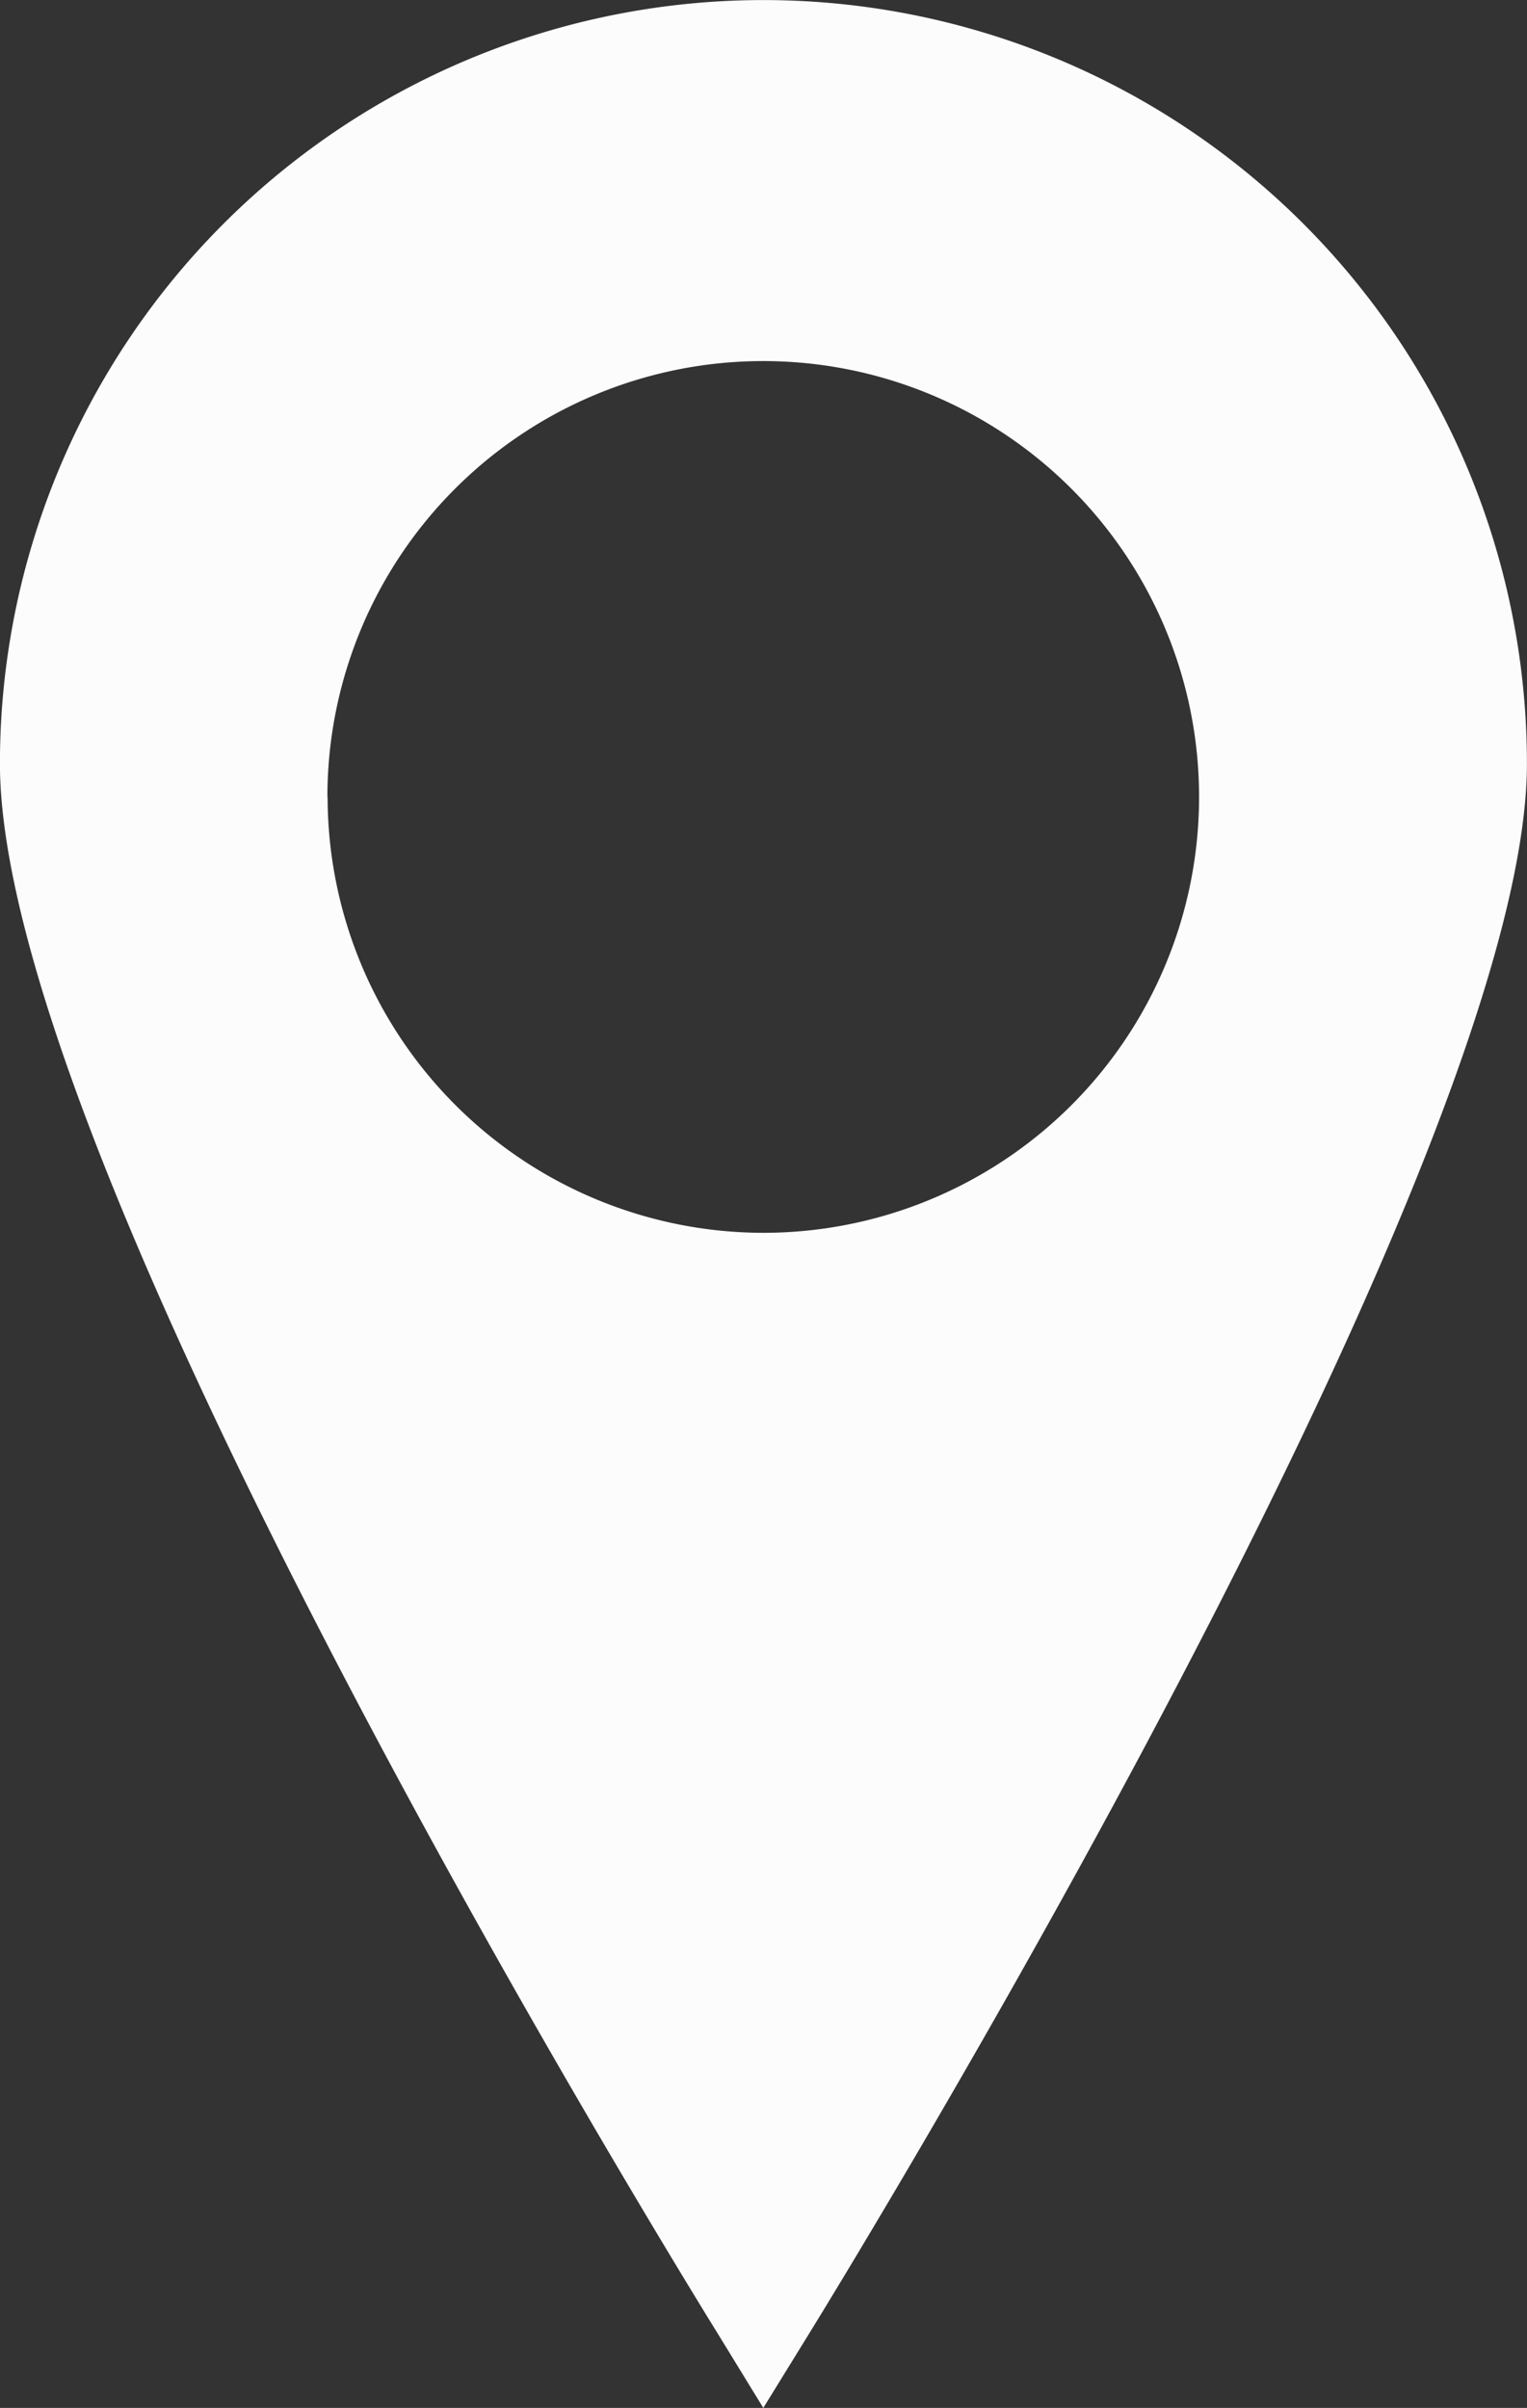 <svg xmlns="http://www.w3.org/2000/svg" width="23.152" height="36.505" viewBox="0 0 23.152 36.505"><rect x="0" y="0" width="23.152" height="36.505" fill="#333333" stroke="none"/><g id="noun-location-1775621" transform="translate(-223.027 -34.246)"><path id="Caminho_148" data-name="Caminho 148" d="M234.6,70.751l.678-1.1c.445-.72,10.9-17.716,10.9-23.828a11.576,11.576,0,1,0-23.152,0c0,6,9.782,22.021,10.9,23.828Zm-6.609-24.423a6.608,6.608,0,1,1,6.608,6.608A6.615,6.615,0,0,1,227.994,46.328Z" transform="translate(0 0)" fill="#fcfcfc"></path></g></svg>